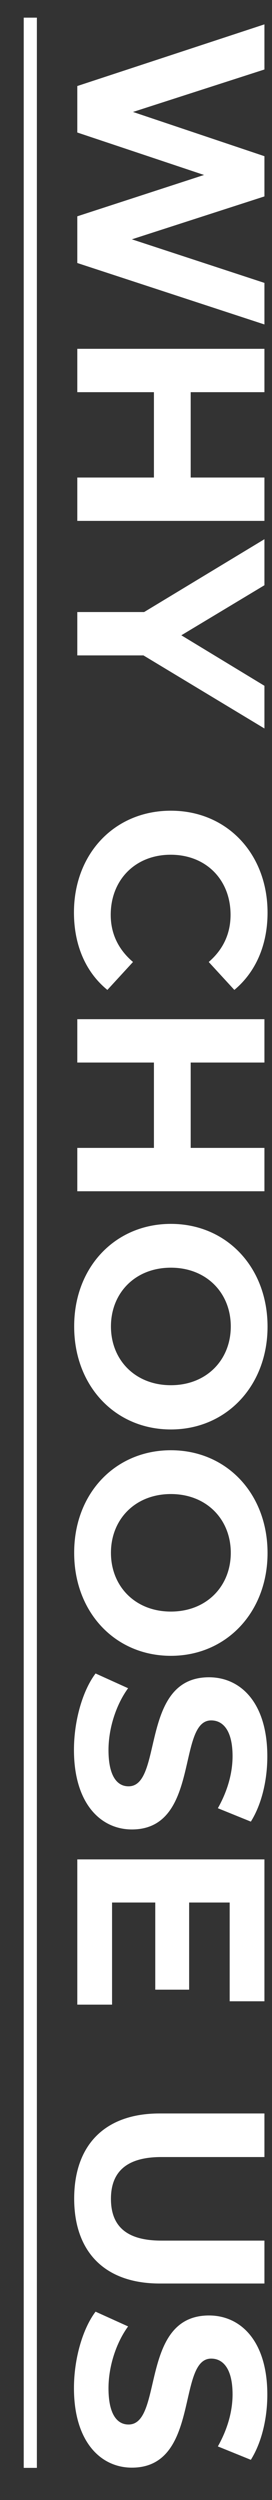 <?xml version="1.0" encoding="utf-8"?>
<!-- Generator: Adobe Illustrator 25.4.1, SVG Export Plug-In . SVG Version: 6.00 Build 0)  -->
<svg version="1.1" id="Warstwa_1" xmlns="http://www.w3.org/2000/svg" xmlns:xlink="http://www.w3.org/1999/xlink" x="0px" y="0px"
	 viewBox="0 0 122.1 1118.8" style="enable-background:new 0 0 122.1 1118.8;" xml:space="preserve">
<rect x="0" y="0" width="122.1" height="1118.8" fill="#333333" stroke="none"/>
<style type="text/css">
	.st0{fill:none;stroke:#FFFFFF;stroke-width:5.902;stroke-miterlimit:10;}
	.st1{fill:#FFFFFF;}
</style>
<line class="st0" x1="13.6" y1="1104.4" x2="13.6" y2="7.9"/>
<g>
	<path class="st1" d="M118.7,145.2l-84-27.5V96.8l56.9-18.5l-56.9-19V38.5l84-27.6v20.2l-59,19l59,19.8v18l-59.5,19.2l59.5,19.5
		V145.2z"/>
	<path class="st1" d="M118.7,233.1h-84v-19.4h34.4v-38.2H34.7v-19.4h84v19.4H85.6v38.2h33.1V233.1z"/>
	<path class="st1" d="M64.4,293.3H34.7v-19.4h30l54-32.6v20.6l-37.3,22.4l37.3,22.6V326L64.4,293.3z"/>
	<path class="st1" d="M76.7,362.8c25.3,0,43.4,19.4,43.4,45.6c0,14.5-5.3,26.6-14.9,34.6l-11.5-12.5c6.5-5.6,9.8-12.7,9.8-21.1
		c0-15.7-11-26.9-26.9-26.9c-15.8,0-26.9,11.2-26.9,26.9c0,8.4,3.4,15.5,10,21.1L48.2,443c-9.7-7.9-15-20-15-34.7
		C33.2,382.2,51.3,362.8,76.7,362.8z"/>
	<path class="st1" d="M118.7,533.1h-84v-19.4h34.4v-38.2H34.7v-19.4h84v19.4H85.6v38.2h33.1V533.1z"/>
	<path class="st1" d="M76.7,547.7c25,0,43.4,19.4,43.4,46c0,26.4-18.4,46-43.4,46c-25.1,0-43.4-19.6-43.4-46
		C33.2,567.1,51.7,547.7,76.7,547.7z M76.7,619.9c16,0,26.9-11.3,26.9-26.3c0-15-10.9-26.3-26.9-26.3s-26.9,11.3-26.9,26.3
		S60.7,619.9,76.7,619.9z"/>
	<path class="st1" d="M76.7,649c25,0,43.4,19.4,43.4,46c0,26.4-18.4,46-43.4,46c-25.1,0-43.4-19.6-43.4-46
		C33.2,668.4,51.7,649,76.7,649z M76.7,721.2c16,0,26.9-11.3,26.9-26.3s-10.9-26.3-26.9-26.3s-26.9,11.3-26.9,26.3
		S60.7,721.2,76.7,721.2z"/>
	<path class="st1" d="M42.9,748.9l14.6,6.6c-5.2,7.1-8.8,17.6-8.8,27.7c0,11.5,3.8,16.2,9,16.2c15.7,0,4.9-48.8,36.1-48.8
		c14.3,0,26.2,11.5,26.2,35.4c0,10.6-2.5,21.4-7.4,29.2l-14.8-6c4.4-7.8,6.6-15.8,6.6-23.3c0-11.5-4.3-16-9.6-16
		c-15.5,0-4.8,48.8-35.6,48.8c-14,0-26-11.6-26-35.6C33.2,769.8,37.2,756.4,42.9,748.9z"/>
	<path class="st1" d="M50.3,897.1H34.7v-65h84v63.5h-15.6v-44.2H84.9v39H69.7v-39H50.3V897.1z"/>
	<path class="st1" d="M71.6,945.8h47.1v19.5H72.4c-16,0-22.6,7-22.6,18.7c0,11.9,6.6,18.7,22.6,18.7h46.3v19.2h-47
		c-24.7,0-38.4-14.2-38.4-38S46.9,945.8,71.6,945.8z"/>
	<path class="st1" d="M42.9,1034.5l14.6,6.6c-5.2,7.1-8.8,17.6-8.8,27.7c0,11.5,3.8,16.2,9,16.2c15.7,0,4.9-48.8,36.1-48.8
		c14.3,0,26.2,11.5,26.2,35.4c0,10.6-2.5,21.4-7.4,29.2l-14.8-6c4.4-7.8,6.6-15.8,6.6-23.3c0-11.5-4.3-16-9.6-16
		c-15.5,0-4.8,48.8-35.6,48.8c-14,0-26-11.6-26-35.6C33.2,1055.4,37.2,1042,42.9,1034.5z"/>
</g>
</svg>
